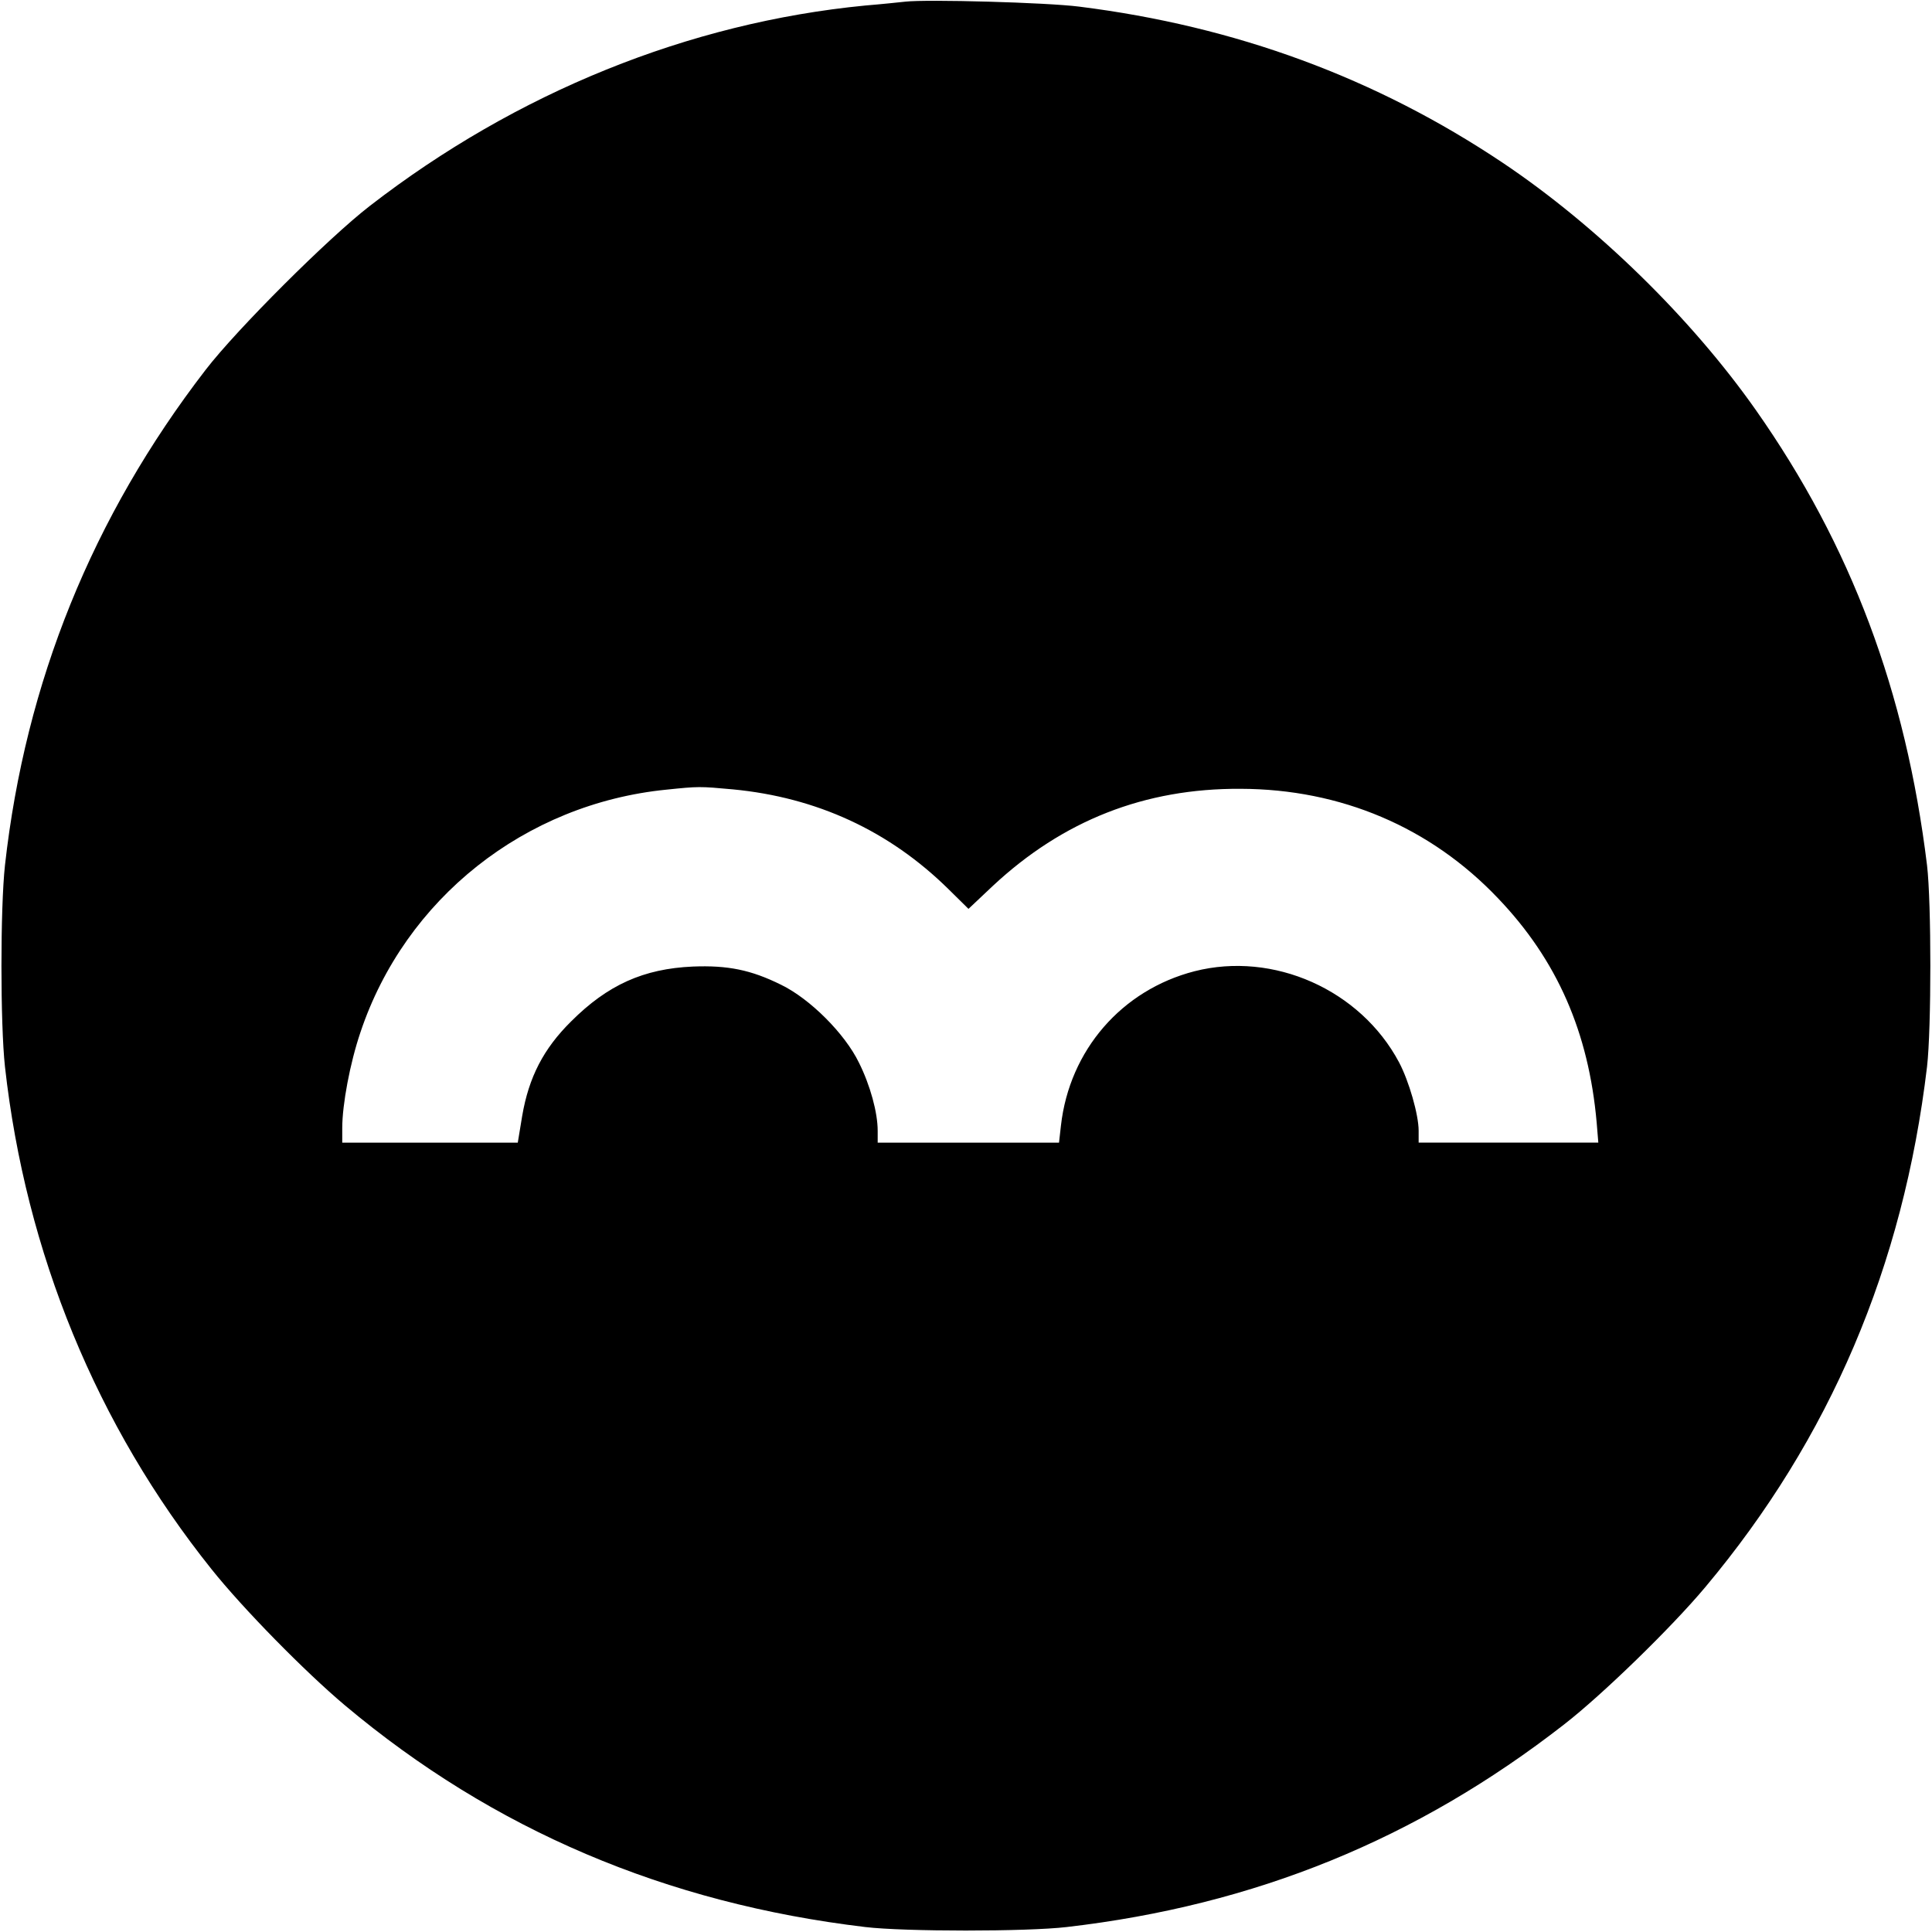 <?xml version="1.0" standalone="no"?>
<!DOCTYPE svg PUBLIC "-//W3C//DTD SVG 20010904//EN"
 "http://www.w3.org/TR/2001/REC-SVG-20010904/DTD/svg10.dtd">
<svg version="1.0" xmlns="http://www.w3.org/2000/svg"
 width="700pt" height="700pt" viewBox="0 0 700 700"
 preserveAspectRatio="xMidYMid meet">
<g transform="translate(0,700) scale(0.1,-0.1)"
fill="#000000" stroke="none">
<path d="M3280 6994 c-19 -2 -84 -9 -145 -14 -639 -62 -1264 -315 -1795 -726
-149 -115 -481 -446 -595 -594 -410 -532 -653 -1132 -727 -1795 -17 -155 -17
-575 0 -730 75 -673 332 -1300 748 -1820 114 -143 339 -372 484 -494 537 -451
1163 -717 1885 -803 142 -17 586 -17 730 0 682 79 1268 318 1802 734 138 107
389 351 512 498 451 538 717 1162 803 1885 16 139 16 595 0 730 -77 629 -275
1158 -620 1649 -234 333 -577 668 -917 896 -460 308 -968 495 -1535 566 -117
15 -552 27 -630 18z m-625 -2854 c304 -29 567 -150 782 -362 l72 -71 88 83
c254 237 550 354 898 352 363 -1 688 -139 933 -397 214 -224 328 -485 357
-812 l6 -73 -325 0 -326 0 0 43 c0 58 -35 180 -71 248 -140 263 -455 403 -741
330 -264 -68 -453 -286 -484 -559 l-7 -62 -328 0 -329 0 0 43 c0 66 -27 165
-68 247 -51 105 -177 231 -282 282 -109 54 -193 71 -320 66 -178 -8 -308 -66
-441 -199 -100 -99 -153 -202 -177 -342 l-16 -97 -318 0 -318 0 0 53 c0 85 28
235 66 347 162 484 596 828 1109 879 116 12 120 12 240 1z"/>
</g>
</svg>
